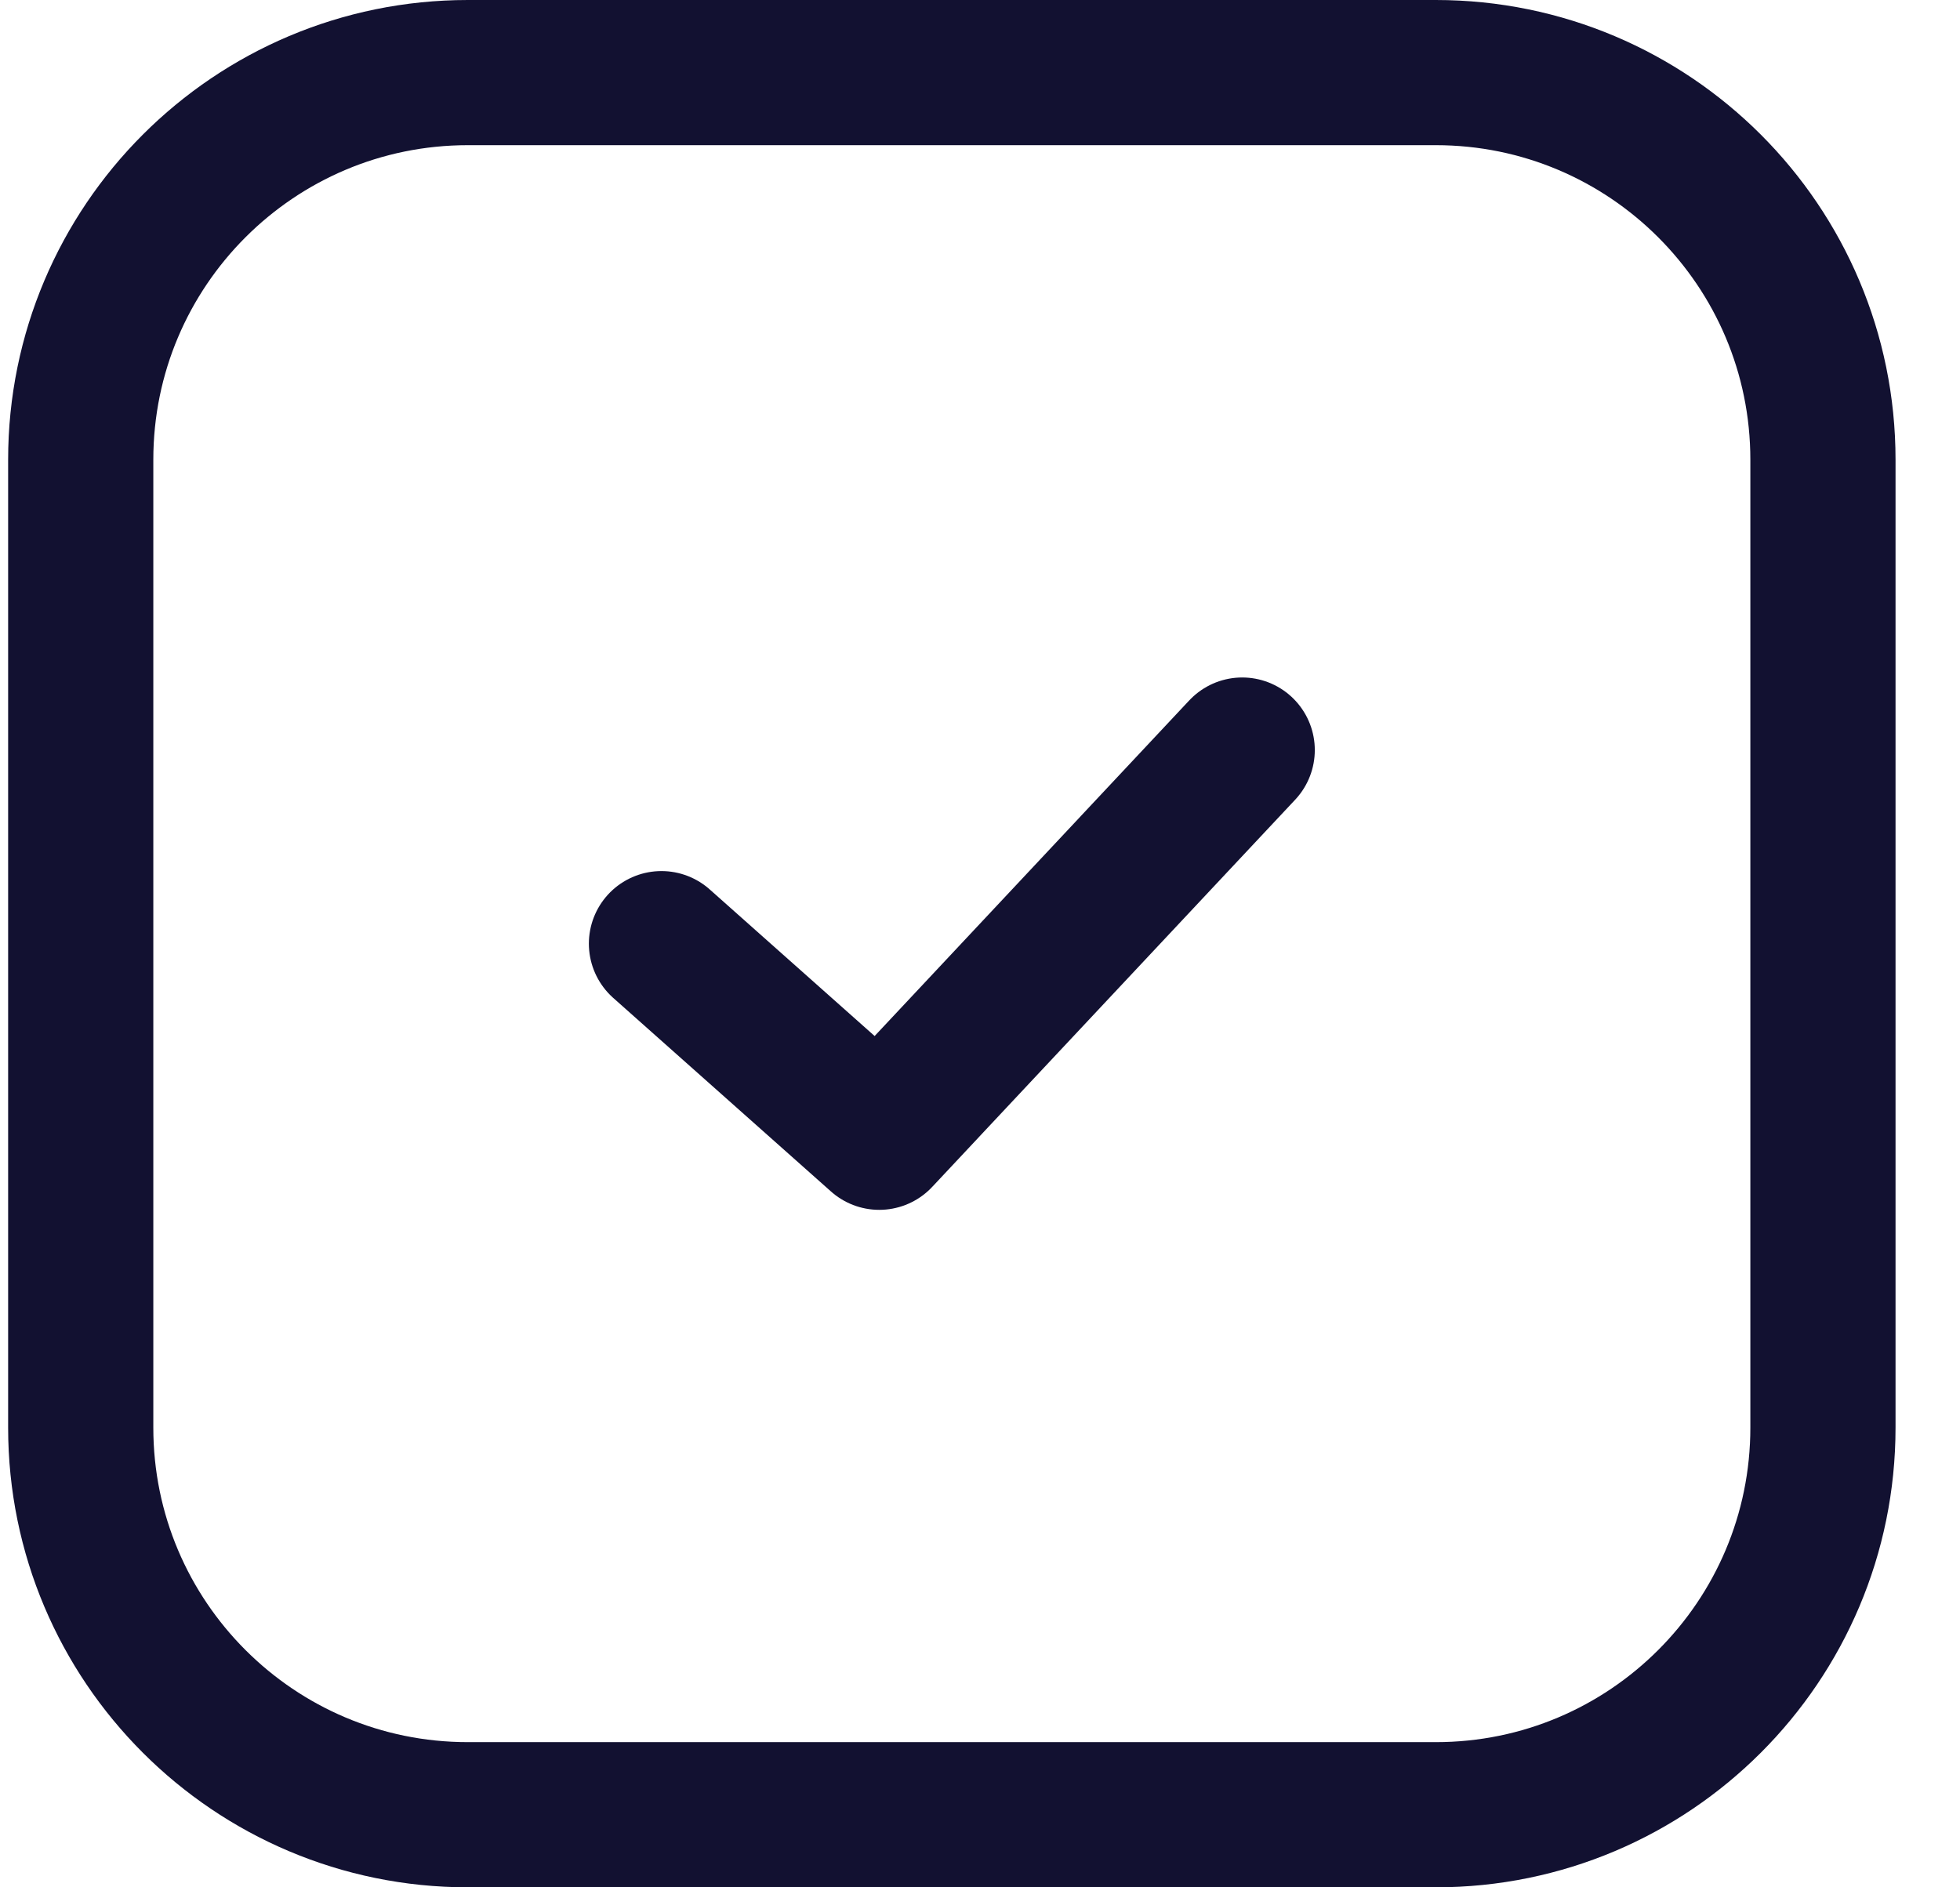 <svg width="27" height="26" viewBox="0 0 27 26" fill="none" xmlns="http://www.w3.org/2000/svg">
<path d="M19.779 1H6.445C3.5 1 1.112 3.388 1.112 6.333V19.667C1.112 22.612 3.5 25 6.445 25H19.779C22.724 25 25.112 22.612 25.112 19.667V6.333C25.112 3.388 22.724 1 19.779 1Z" stroke="#121131" stroke-width="2" stroke-linecap="round" stroke-linejoin="round"/>
<path d="M9.112 13L12.112 15.667L17.112 10.333" stroke="#121131" stroke-width="2" stroke-linecap="round" stroke-linejoin="round"/>
</svg>
